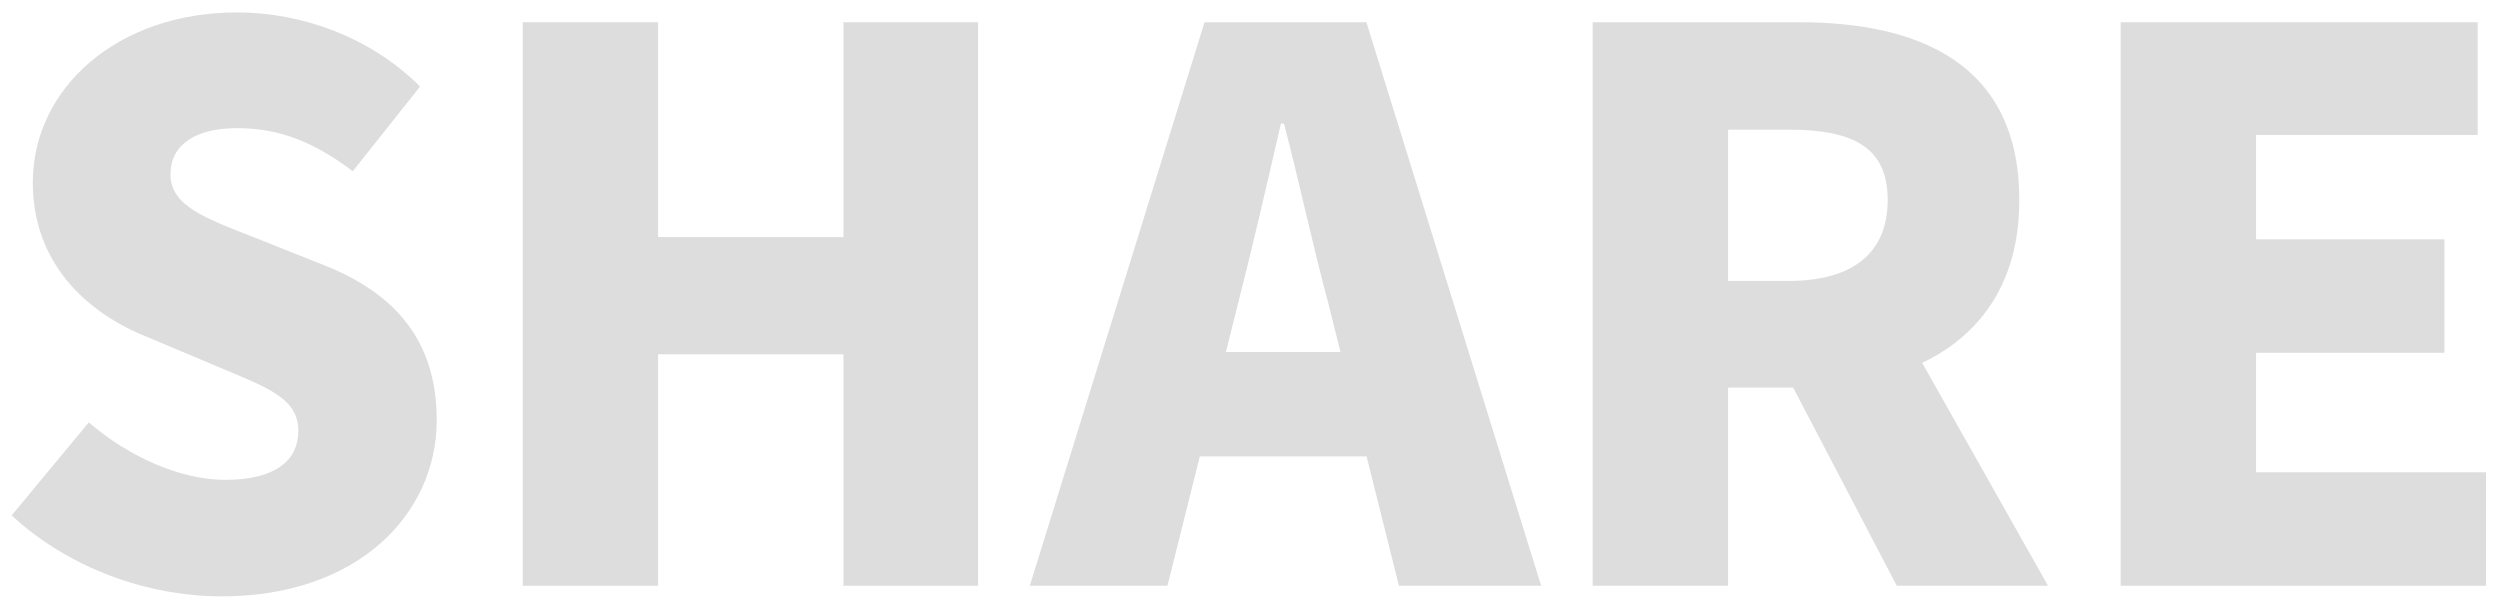 <svg width="137" height="33" viewBox="0 0 137 33" fill="none" xmlns="http://www.w3.org/2000/svg">
<path d="M116.212 32.1V1.219H135.777V7.395H123.632V13.115H133.953V19.333H123.632V25.882H136.233V32.1H116.212Z" fill="#DDDDDD"/>
<path d="M87.279 32.1V1.219H98.595C105.186 1.219 110.658 3.499 110.658 10.96C110.658 18.214 105.186 21.24 98.595 21.24H94.699V32.1H87.279ZM94.699 15.395H98.015C101.538 15.395 103.445 13.861 103.445 10.96C103.445 8.058 101.538 7.105 98.015 7.105H94.699V15.395ZM103.943 32.1L97.269 19.333L102.284 14.483L112.233 32.1H103.943Z" fill="#DDDDDD"/>
<path d="M56.433 32.1L66.008 1.219H74.879L84.454 32.1H76.661L72.806 16.68C71.977 13.613 71.19 9.924 70.361 6.773H70.195C69.449 10.007 68.62 13.613 67.832 16.68L63.977 32.1H56.433ZM62.941 25.012V19.291H77.863V25.012H62.941Z" fill="#DDDDDD"/>
<path d="M28.645 32.1V1.219H36.064V12.991H46.22V1.219H53.598V32.1H46.22V19.416H36.064V32.1H28.645Z" fill="#DDDDDD"/>
<path d="M12.161 32.68C8.14 32.68 3.829 31.188 0.638 28.244L4.866 23.146C7.021 25.011 9.881 26.296 12.327 26.296C15.063 26.296 16.348 25.26 16.348 23.602C16.348 21.82 14.648 21.239 11.995 20.12L8.057 18.462C4.824 17.177 1.798 14.483 1.798 10.006C1.798 4.825 6.441 0.68 12.99 0.68C16.555 0.68 20.327 2.048 23.021 4.742L19.332 9.384C17.301 7.851 15.394 7.022 12.99 7.022C10.71 7.022 9.342 7.934 9.342 9.55C9.342 11.291 11.249 11.954 13.985 13.032L17.84 14.566C21.653 16.099 23.933 18.669 23.933 23.022C23.933 28.162 19.622 32.68 12.161 32.68Z" fill="#DDDDDD"/>
</svg>
